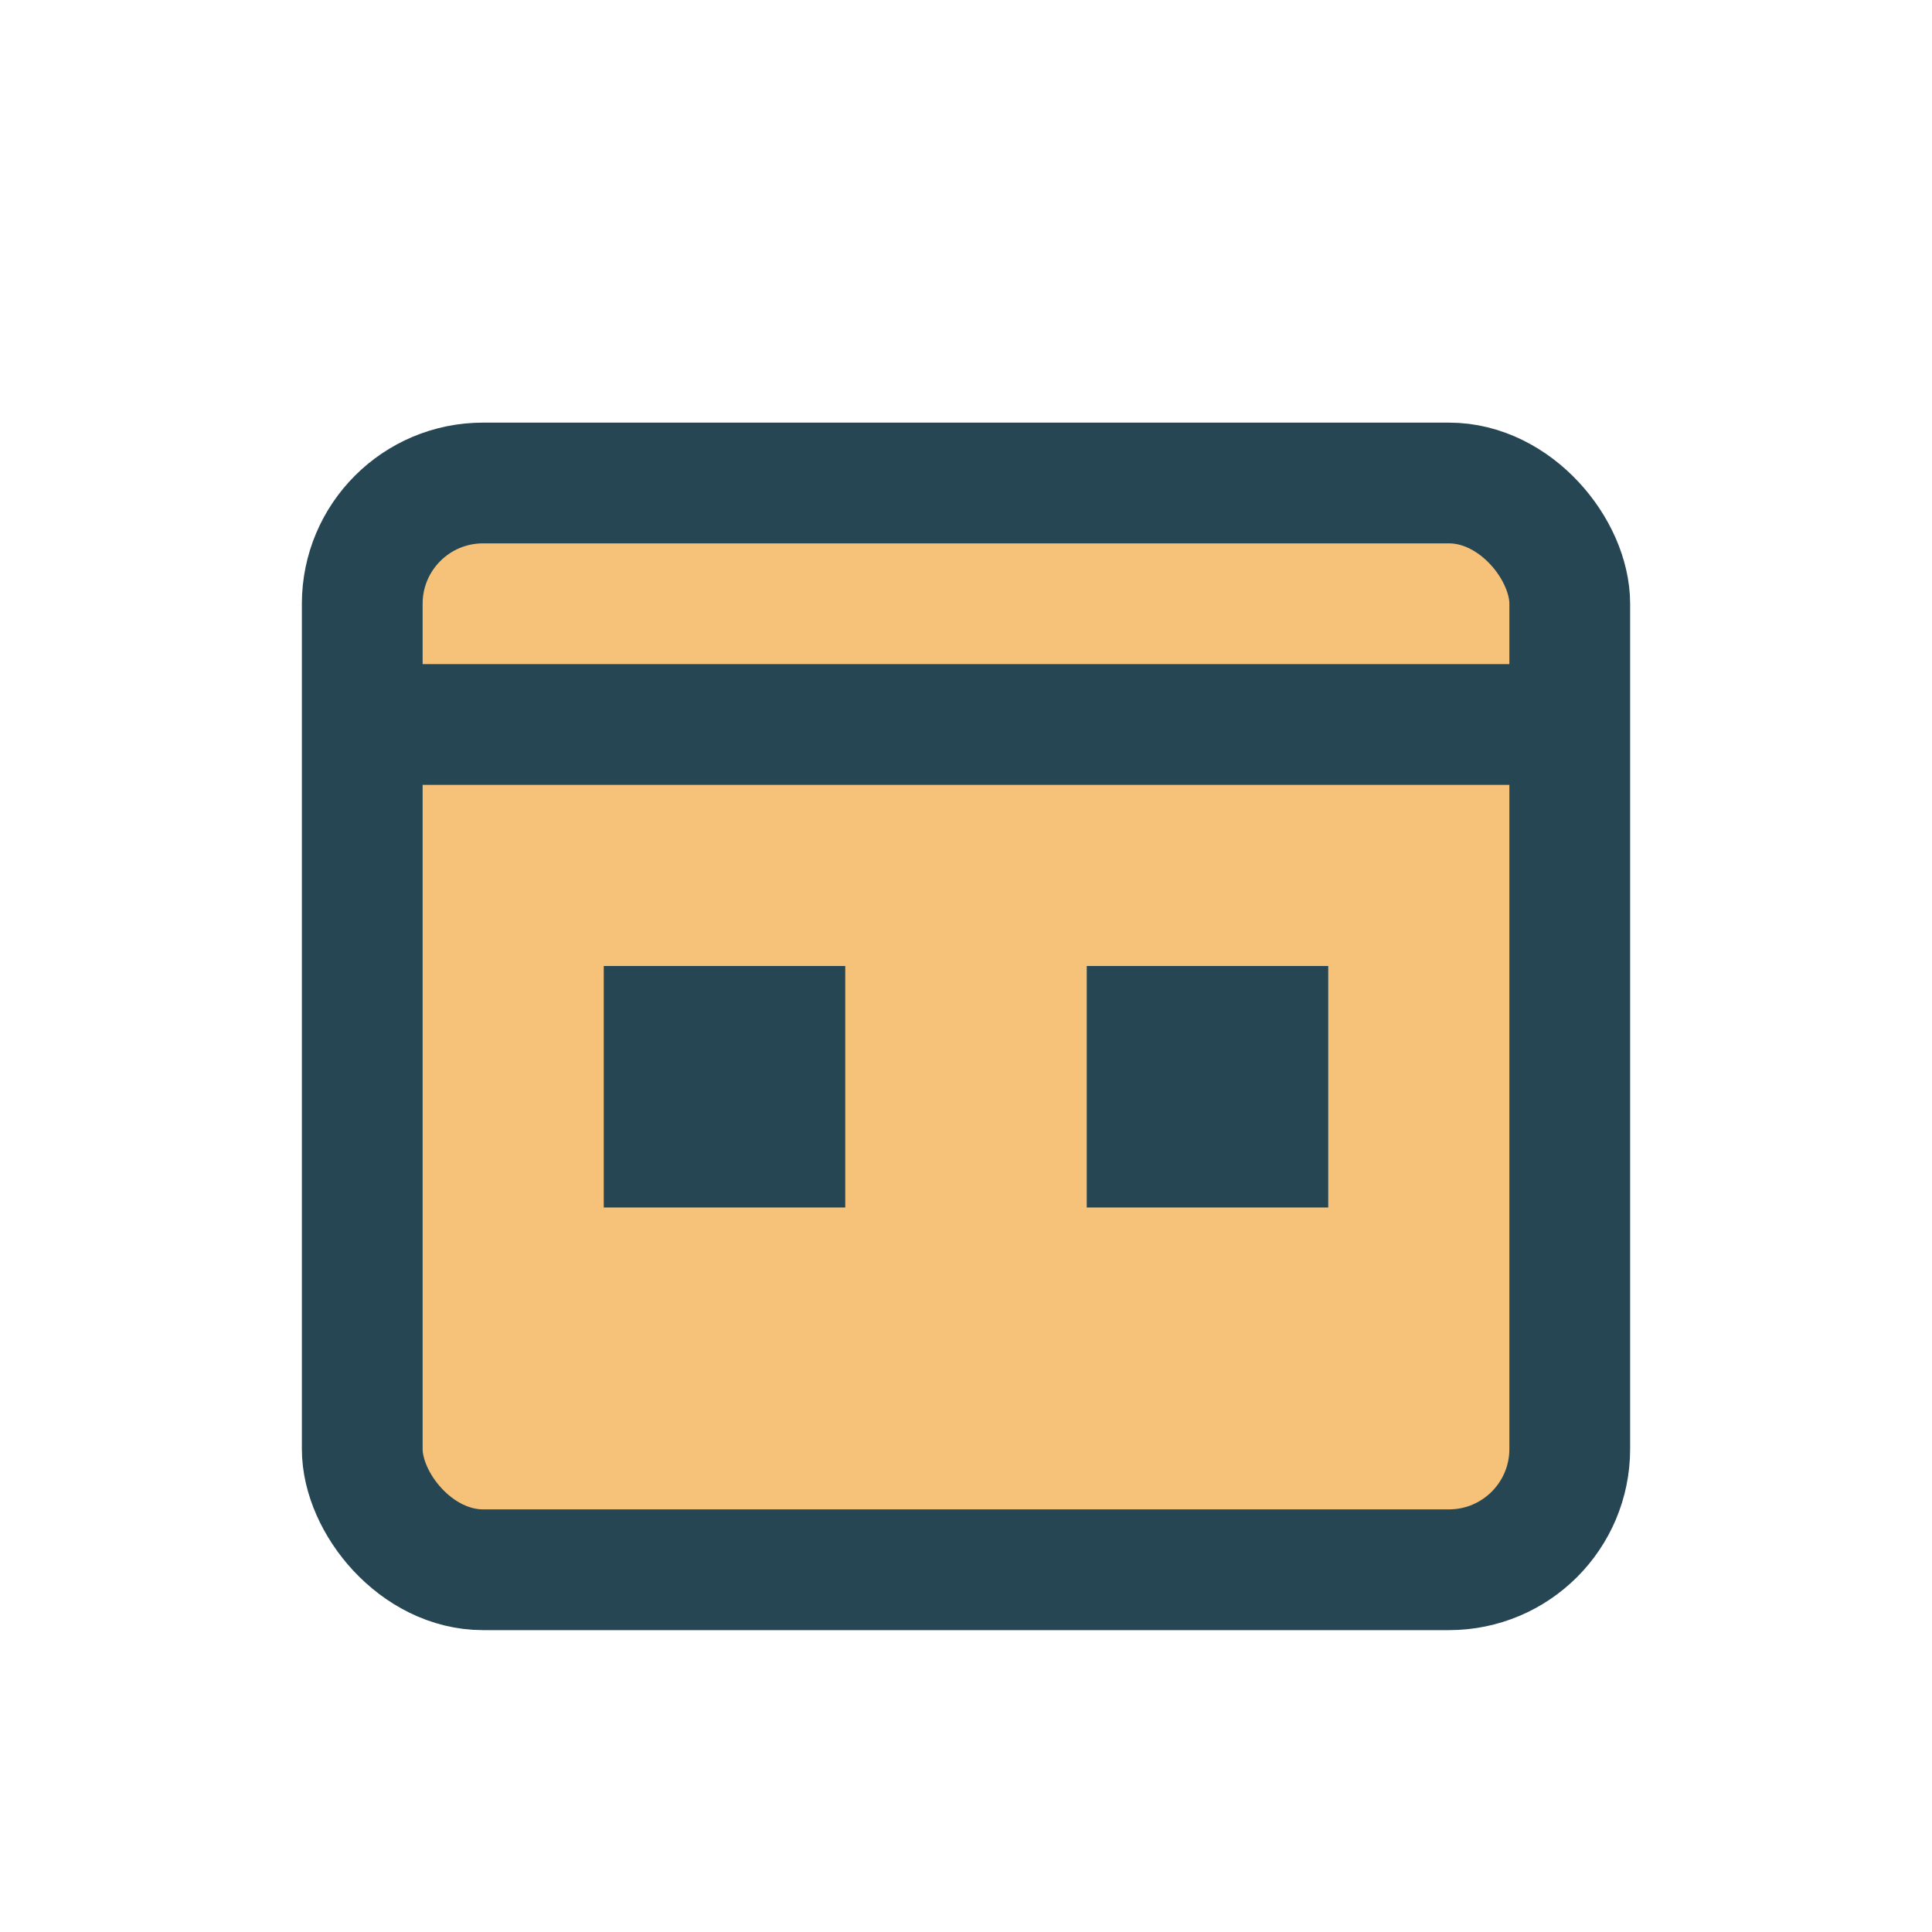 <?xml version="1.0" encoding="UTF-8"?>
<svg xmlns="http://www.w3.org/2000/svg" width="32" height="32" viewBox="0 0 32 32"><rect x="6" y="8" width="20" height="18" rx="2" fill="#F6C27A" stroke="#264653" stroke-width="2"/><path d="M6 12h20" stroke="#264653" stroke-width="2"/><rect x="10" y="16" width="4" height="4" fill="#264653"/><rect x="18" y="16" width="4" height="4" fill="#264653"/></svg>